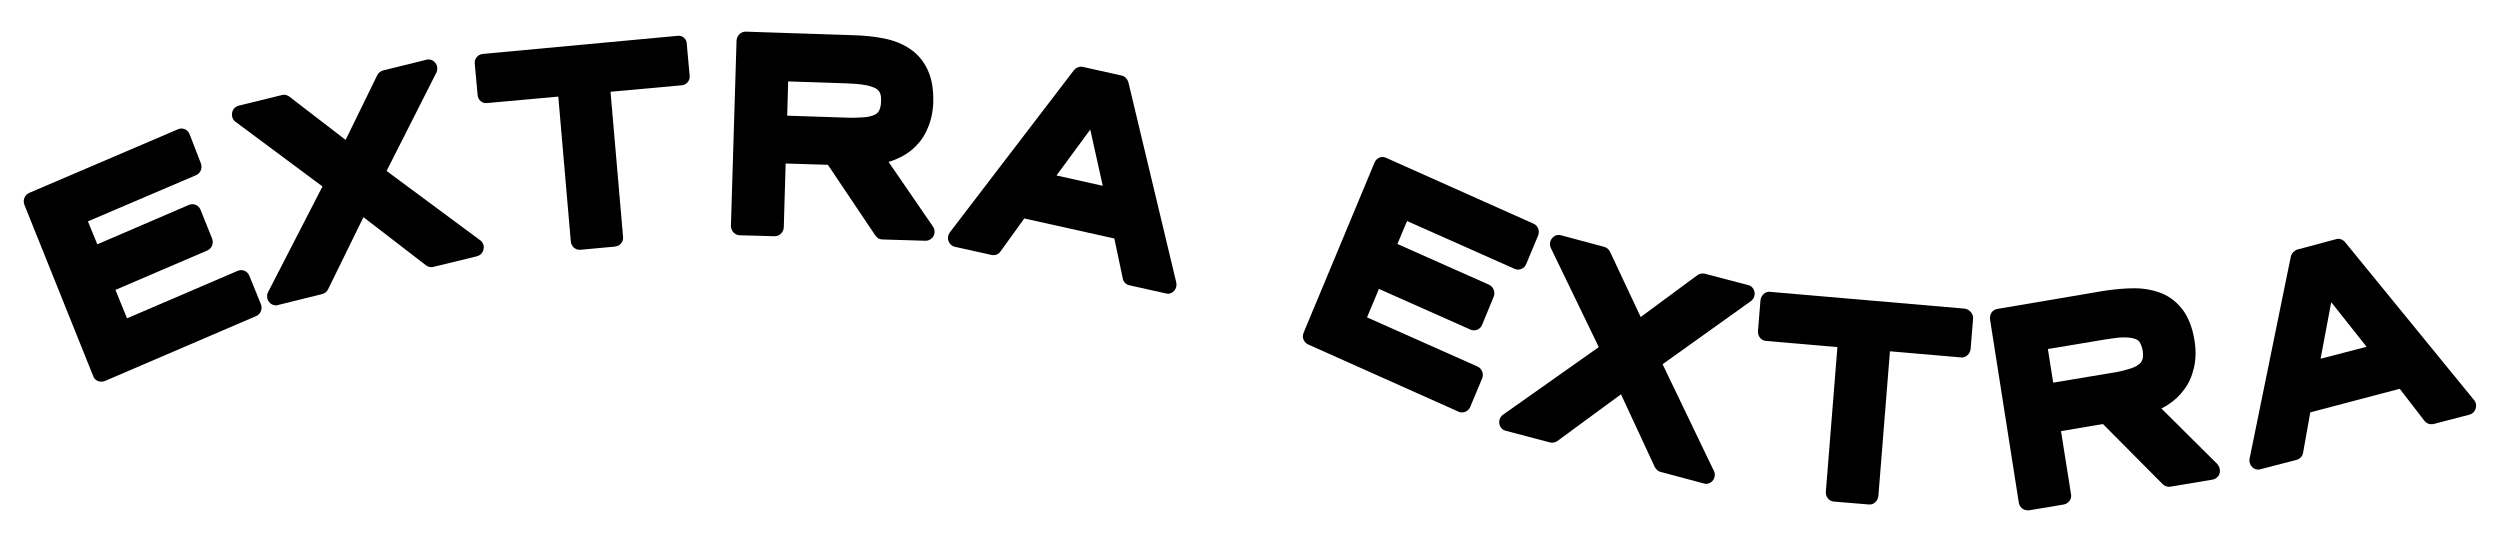 <svg width="316" height="68" viewBox="0 0 316 68" fill="none" xmlns="http://www.w3.org/2000/svg">
<path d="M31.512 34.844C31.274 34.272 30.642 33.986 30.049 34.231L16.055 40.237L14.592 36.642L26.214 31.658C26.768 31.413 27.044 30.759 26.807 30.146L25.345 26.51C25.226 26.224 25.028 26.02 24.752 25.898C24.475 25.775 24.159 25.775 23.882 25.898L12.3 30.881L11.114 27.981L24.791 22.139C25.345 21.894 25.621 21.24 25.384 20.628L23.961 16.951C23.843 16.665 23.645 16.461 23.368 16.338C23.091 16.215 22.775 16.215 22.498 16.338L3.682 24.386C3.405 24.509 3.208 24.713 3.089 24.999C2.97 25.285 2.97 25.612 3.089 25.898L11.786 47.549C11.944 47.999 12.379 48.244 12.813 48.244C12.972 48.244 13.09 48.203 13.248 48.162L32.381 39.951C32.658 39.828 32.855 39.624 32.974 39.338C33.093 39.052 33.093 38.725 32.974 38.439L31.512 34.844Z" fill="black"/>
<path d="M60.724 30.391L48.865 21.607L55.151 9.188C55.348 8.779 55.309 8.289 55.032 7.962C54.755 7.595 54.32 7.431 53.886 7.554L48.43 8.902C48.114 8.984 47.837 9.188 47.679 9.515L43.687 17.685L36.571 12.211C36.294 12.007 35.978 11.925 35.662 12.007L30.167 13.355C29.732 13.478 29.416 13.804 29.337 14.254C29.258 14.703 29.416 15.152 29.772 15.398L40.761 23.568L33.883 36.927C33.685 37.336 33.725 37.826 34.002 38.153C34.199 38.439 34.555 38.602 34.871 38.602C34.95 38.602 35.029 38.602 35.109 38.561L40.722 37.172C41.038 37.09 41.315 36.886 41.473 36.559L45.94 27.449L53.846 33.536C54.123 33.741 54.439 33.822 54.755 33.741L60.289 32.392C60.724 32.27 61.041 31.943 61.12 31.494C61.238 31.085 61.041 30.636 60.724 30.391Z" fill="black"/>
<path d="M86.459 4.775C86.222 4.571 85.945 4.489 85.629 4.53L61.001 6.818C60.725 6.858 60.448 6.981 60.25 7.226C60.053 7.471 59.974 7.757 60.013 8.084L60.369 12.006C60.408 12.619 60.962 13.109 61.555 13.027L70.568 12.21L72.149 30.512C72.189 31.125 72.702 31.575 73.256 31.575C73.295 31.575 73.335 31.575 73.335 31.575L77.762 31.166C78.039 31.125 78.316 31.003 78.513 30.758C78.711 30.512 78.79 30.227 78.751 29.9L77.169 11.597L86.182 10.78C86.775 10.739 87.25 10.168 87.171 9.555L86.815 5.633C86.815 5.265 86.696 4.979 86.459 4.775Z" fill="black"/>
<path d="M112.312 20.464C112.589 20.382 112.866 20.3 113.142 20.178C114.051 19.81 114.882 19.32 115.554 18.666C116.265 18.013 116.858 17.195 117.253 16.215C117.688 15.235 117.925 14.132 117.965 12.906C118.005 11.272 117.767 9.924 117.253 8.821C116.74 7.718 115.988 6.819 115 6.165C114.091 5.552 112.984 5.103 111.719 4.858C110.533 4.613 109.229 4.49 107.845 4.449L94.247 4C93.654 4 93.14 4.49 93.1 5.103L92.389 28.553C92.389 28.839 92.507 29.165 92.705 29.37C92.903 29.574 93.179 29.737 93.496 29.737L97.923 29.86C98.516 29.86 99.03 29.37 99.069 28.757L99.306 20.668L104.643 20.831L110.652 29.778C110.849 30.064 111.166 30.268 111.522 30.268L116.977 30.432H117.016C117.412 30.432 117.807 30.187 118.005 29.819C118.202 29.451 118.163 28.961 117.925 28.634L112.312 20.464ZM99.623 10.291L107.055 10.537C107.885 10.577 108.636 10.618 109.308 10.741C109.861 10.822 110.296 10.986 110.652 11.149C110.889 11.272 111.087 11.476 111.205 11.68C111.324 11.925 111.403 12.334 111.363 12.824C111.363 13.315 111.245 13.723 111.126 13.968C111.008 14.213 110.81 14.377 110.573 14.499C110.217 14.663 109.782 14.785 109.189 14.826C108.557 14.867 107.806 14.908 106.936 14.867L99.504 14.622L99.623 10.291Z" fill="black"/>
<path d="M142.632 10.414C142.513 10.005 142.197 9.638 141.802 9.556L136.86 8.453C136.465 8.371 136.03 8.535 135.753 8.861L120.06 29.369C119.823 29.696 119.743 30.105 119.902 30.472C120.02 30.84 120.336 31.126 120.732 31.208L125.357 32.229C125.792 32.311 126.226 32.147 126.464 31.78L129.468 27.613L140.853 30.146L141.92 35.211C141.999 35.661 142.355 35.987 142.79 36.069L147.375 37.09C147.454 37.09 147.533 37.131 147.613 37.131C147.889 37.131 148.205 37.009 148.403 36.764C148.68 36.478 148.759 36.069 148.68 35.702L142.632 10.414ZM139.39 23.487L133.54 22.179L137.809 16.378L139.39 23.487Z" fill="black"/>
<path d="M188.211 35.988L176.628 30.84L177.854 27.94L191.452 33.986C191.729 34.109 192.045 34.109 192.322 33.986C192.599 33.864 192.796 33.659 192.915 33.373L194.417 29.778C194.654 29.206 194.417 28.512 193.824 28.267L175.166 19.933C174.889 19.81 174.573 19.81 174.336 19.933C174.059 20.055 173.861 20.26 173.743 20.546L164.769 42.075C164.651 42.361 164.651 42.688 164.769 42.933C164.888 43.219 165.085 43.423 165.362 43.546L184.376 52.043C184.534 52.125 184.653 52.125 184.811 52.125C185.246 52.125 185.641 51.88 185.839 51.43L187.341 47.835C187.46 47.549 187.46 47.222 187.341 46.936C187.223 46.651 187.025 46.446 186.748 46.324L172.794 40.114L174.296 36.519L185.878 41.666C186.155 41.789 186.471 41.789 186.748 41.666C187.025 41.544 187.223 41.34 187.341 41.054L188.804 37.499C189.041 36.928 188.764 36.233 188.211 35.988Z" fill="black"/>
<path d="M220.943 36.029L215.487 34.599C215.171 34.517 214.815 34.599 214.578 34.763L207.383 40.073L203.509 31.821C203.351 31.535 203.114 31.29 202.798 31.208L197.303 29.738C196.868 29.615 196.433 29.778 196.157 30.146C195.88 30.514 195.841 30.963 196.038 31.372L202.086 43.873L189.99 52.411C189.634 52.656 189.437 53.106 189.516 53.555C189.595 54.005 189.911 54.372 190.346 54.454L195.92 55.925C196.236 56.006 196.592 55.925 196.829 55.761L204.893 49.837L209.162 59.029C209.32 59.315 209.558 59.56 209.874 59.642L215.369 61.113C215.448 61.154 215.566 61.154 215.645 61.154C216.278 61.154 216.752 60.623 216.752 60.01C216.752 59.765 216.673 59.56 216.555 59.356L210.151 46.038L221.298 38.072C221.654 37.827 221.852 37.377 221.773 36.928C221.694 36.478 221.377 36.111 220.943 36.029Z" fill="black"/>
<path d="M248.337 39.011L223.709 36.887C223.433 36.846 223.116 36.968 222.919 37.173C222.681 37.377 222.563 37.663 222.523 37.949L222.207 41.871C222.168 42.484 222.602 43.056 223.235 43.096L232.248 43.873L230.785 62.175C230.746 62.788 231.181 63.359 231.813 63.4L236.24 63.768C236.28 63.768 236.32 63.768 236.32 63.768C236.596 63.768 236.833 63.686 237.031 63.482C237.268 63.278 237.387 62.992 237.426 62.706L238.889 44.404L247.902 45.18C248.179 45.221 248.495 45.098 248.693 44.894C248.93 44.69 249.048 44.404 249.088 44.118L249.404 40.196C249.404 39.624 248.93 39.093 248.337 39.011Z" fill="black"/>
<path d="M273.201 51.635C273.478 51.512 273.715 51.349 273.992 51.185C274.822 50.654 275.534 50.001 276.087 49.224C276.68 48.448 277.075 47.508 277.313 46.487C277.55 45.466 277.589 44.322 277.392 43.096C277.154 41.503 276.641 40.196 275.969 39.256C275.257 38.276 274.348 37.541 273.28 37.091C272.253 36.683 271.106 36.438 269.762 36.438C268.576 36.438 267.272 36.56 265.928 36.764L252.448 39.052C252.171 39.093 251.894 39.256 251.736 39.501C251.578 39.747 251.499 40.073 251.539 40.359L255.175 63.523C255.255 64.095 255.729 64.503 256.282 64.503C256.322 64.503 256.401 64.503 256.48 64.503L260.868 63.768C261.461 63.645 261.896 63.073 261.777 62.461L260.512 54.494L265.809 53.596L273.36 61.194C273.597 61.439 273.953 61.562 274.308 61.521L279.684 60.622C280.08 60.541 280.436 60.255 280.554 59.846C280.673 59.438 280.554 58.988 280.277 58.661L273.201 51.635ZM269.802 42.81C270.079 42.892 270.276 43.015 270.434 43.219C270.592 43.464 270.751 43.832 270.83 44.281C270.909 44.771 270.909 45.18 270.79 45.466C270.711 45.711 270.553 45.915 270.316 46.079C269.999 46.324 269.565 46.528 269.051 46.651C268.418 46.855 267.707 47.018 266.877 47.141L259.524 48.366L258.852 44.118L266.204 42.892C267.035 42.77 267.786 42.647 268.418 42.647C268.972 42.647 269.446 42.688 269.802 42.81Z" fill="black"/>
<path d="M312.693 50.532L296.406 30.595C296.129 30.269 295.695 30.105 295.299 30.228L290.397 31.535C290.002 31.658 289.686 31.984 289.567 32.393L284.349 57.967C284.27 58.334 284.389 58.743 284.665 59.029C284.863 59.233 285.14 59.356 285.417 59.356C285.496 59.356 285.614 59.356 285.693 59.315L290.279 58.13C290.714 58.008 291.03 57.681 291.109 57.231L292.018 52.125L303.324 49.142L306.447 53.187C306.724 53.555 307.158 53.677 307.593 53.596L312.139 52.411C312.495 52.329 312.811 52.043 312.93 51.635C313.048 51.267 312.969 50.818 312.693 50.532ZM299.134 43.832L293.323 45.343L294.667 38.194L299.134 43.832Z" fill="black"/>
</svg>
